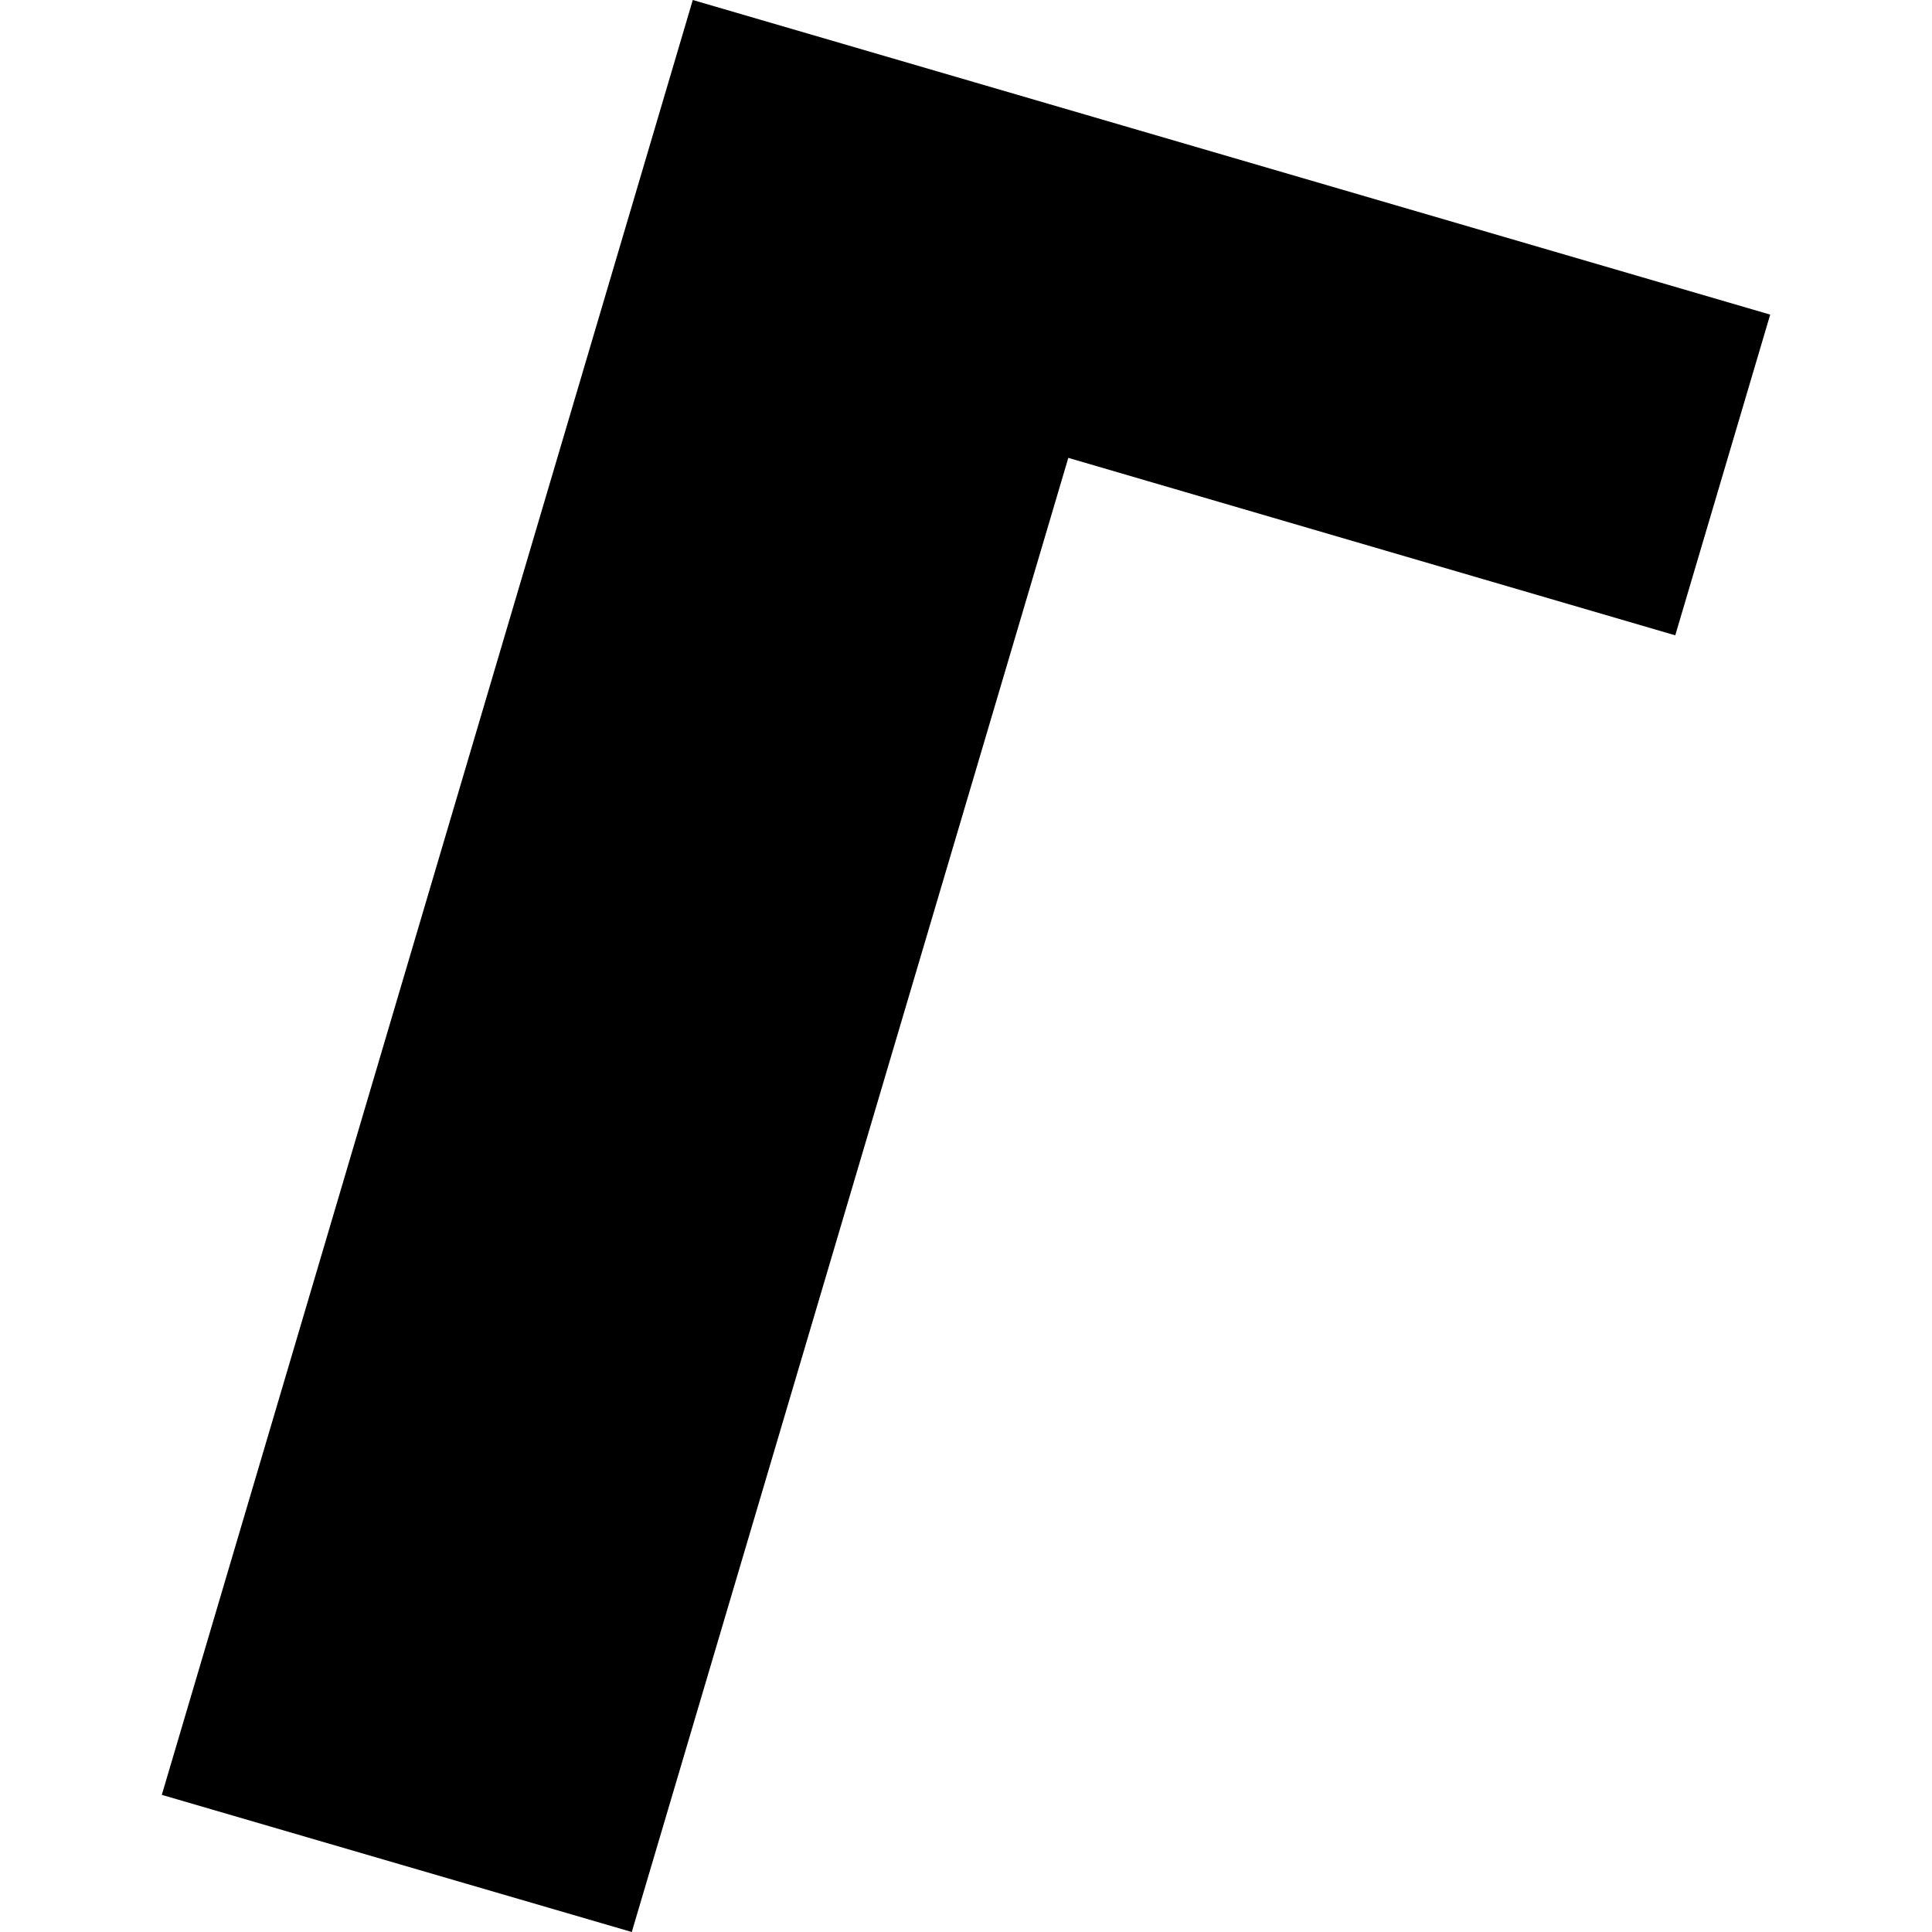 <?xml version="1.0" encoding="utf-8" standalone="no"?>
<!DOCTYPE svg PUBLIC "-//W3C//DTD SVG 1.1//EN"
  "http://www.w3.org/Graphics/SVG/1.1/DTD/svg11.dtd">
<!-- Created with matplotlib (https://matplotlib.org/) -->
<svg height="288pt" version="1.1" viewBox="0 0 288 288" width="288pt" xmlns="http://www.w3.org/2000/svg" xmlns:xlink="http://www.w3.org/1999/xlink">
 <defs>
  <style type="text/css">
*{stroke-linecap:butt;stroke-linejoin:round;}
  </style>
 </defs>
 <g id="figure_1">
  <g id="patch_1">
   <path d="M 0 288 
L 288 288 
L 288 0 
L 0 0 
z
" style="fill:none;opacity:0;"/>
  </g>
  <g id="axes_1">
   <g id="PatchCollection_1">
    <path clip-path="url(#p9e3df857c1)" d="M 24.12 267.557 
L 103.271 0 
L 263.88 46.898 
L 249.727 94.708 
L 159.251 68.253 
L 94.178 288 
L 24.12 267.557 
"/>
   </g>
  </g>
 </g>
 <defs>
  <clipPath id="p9e3df857c1">
   <rect height="288" width="239.76" x="24.12" y="0"/>
  </clipPath>
 </defs>
</svg>
